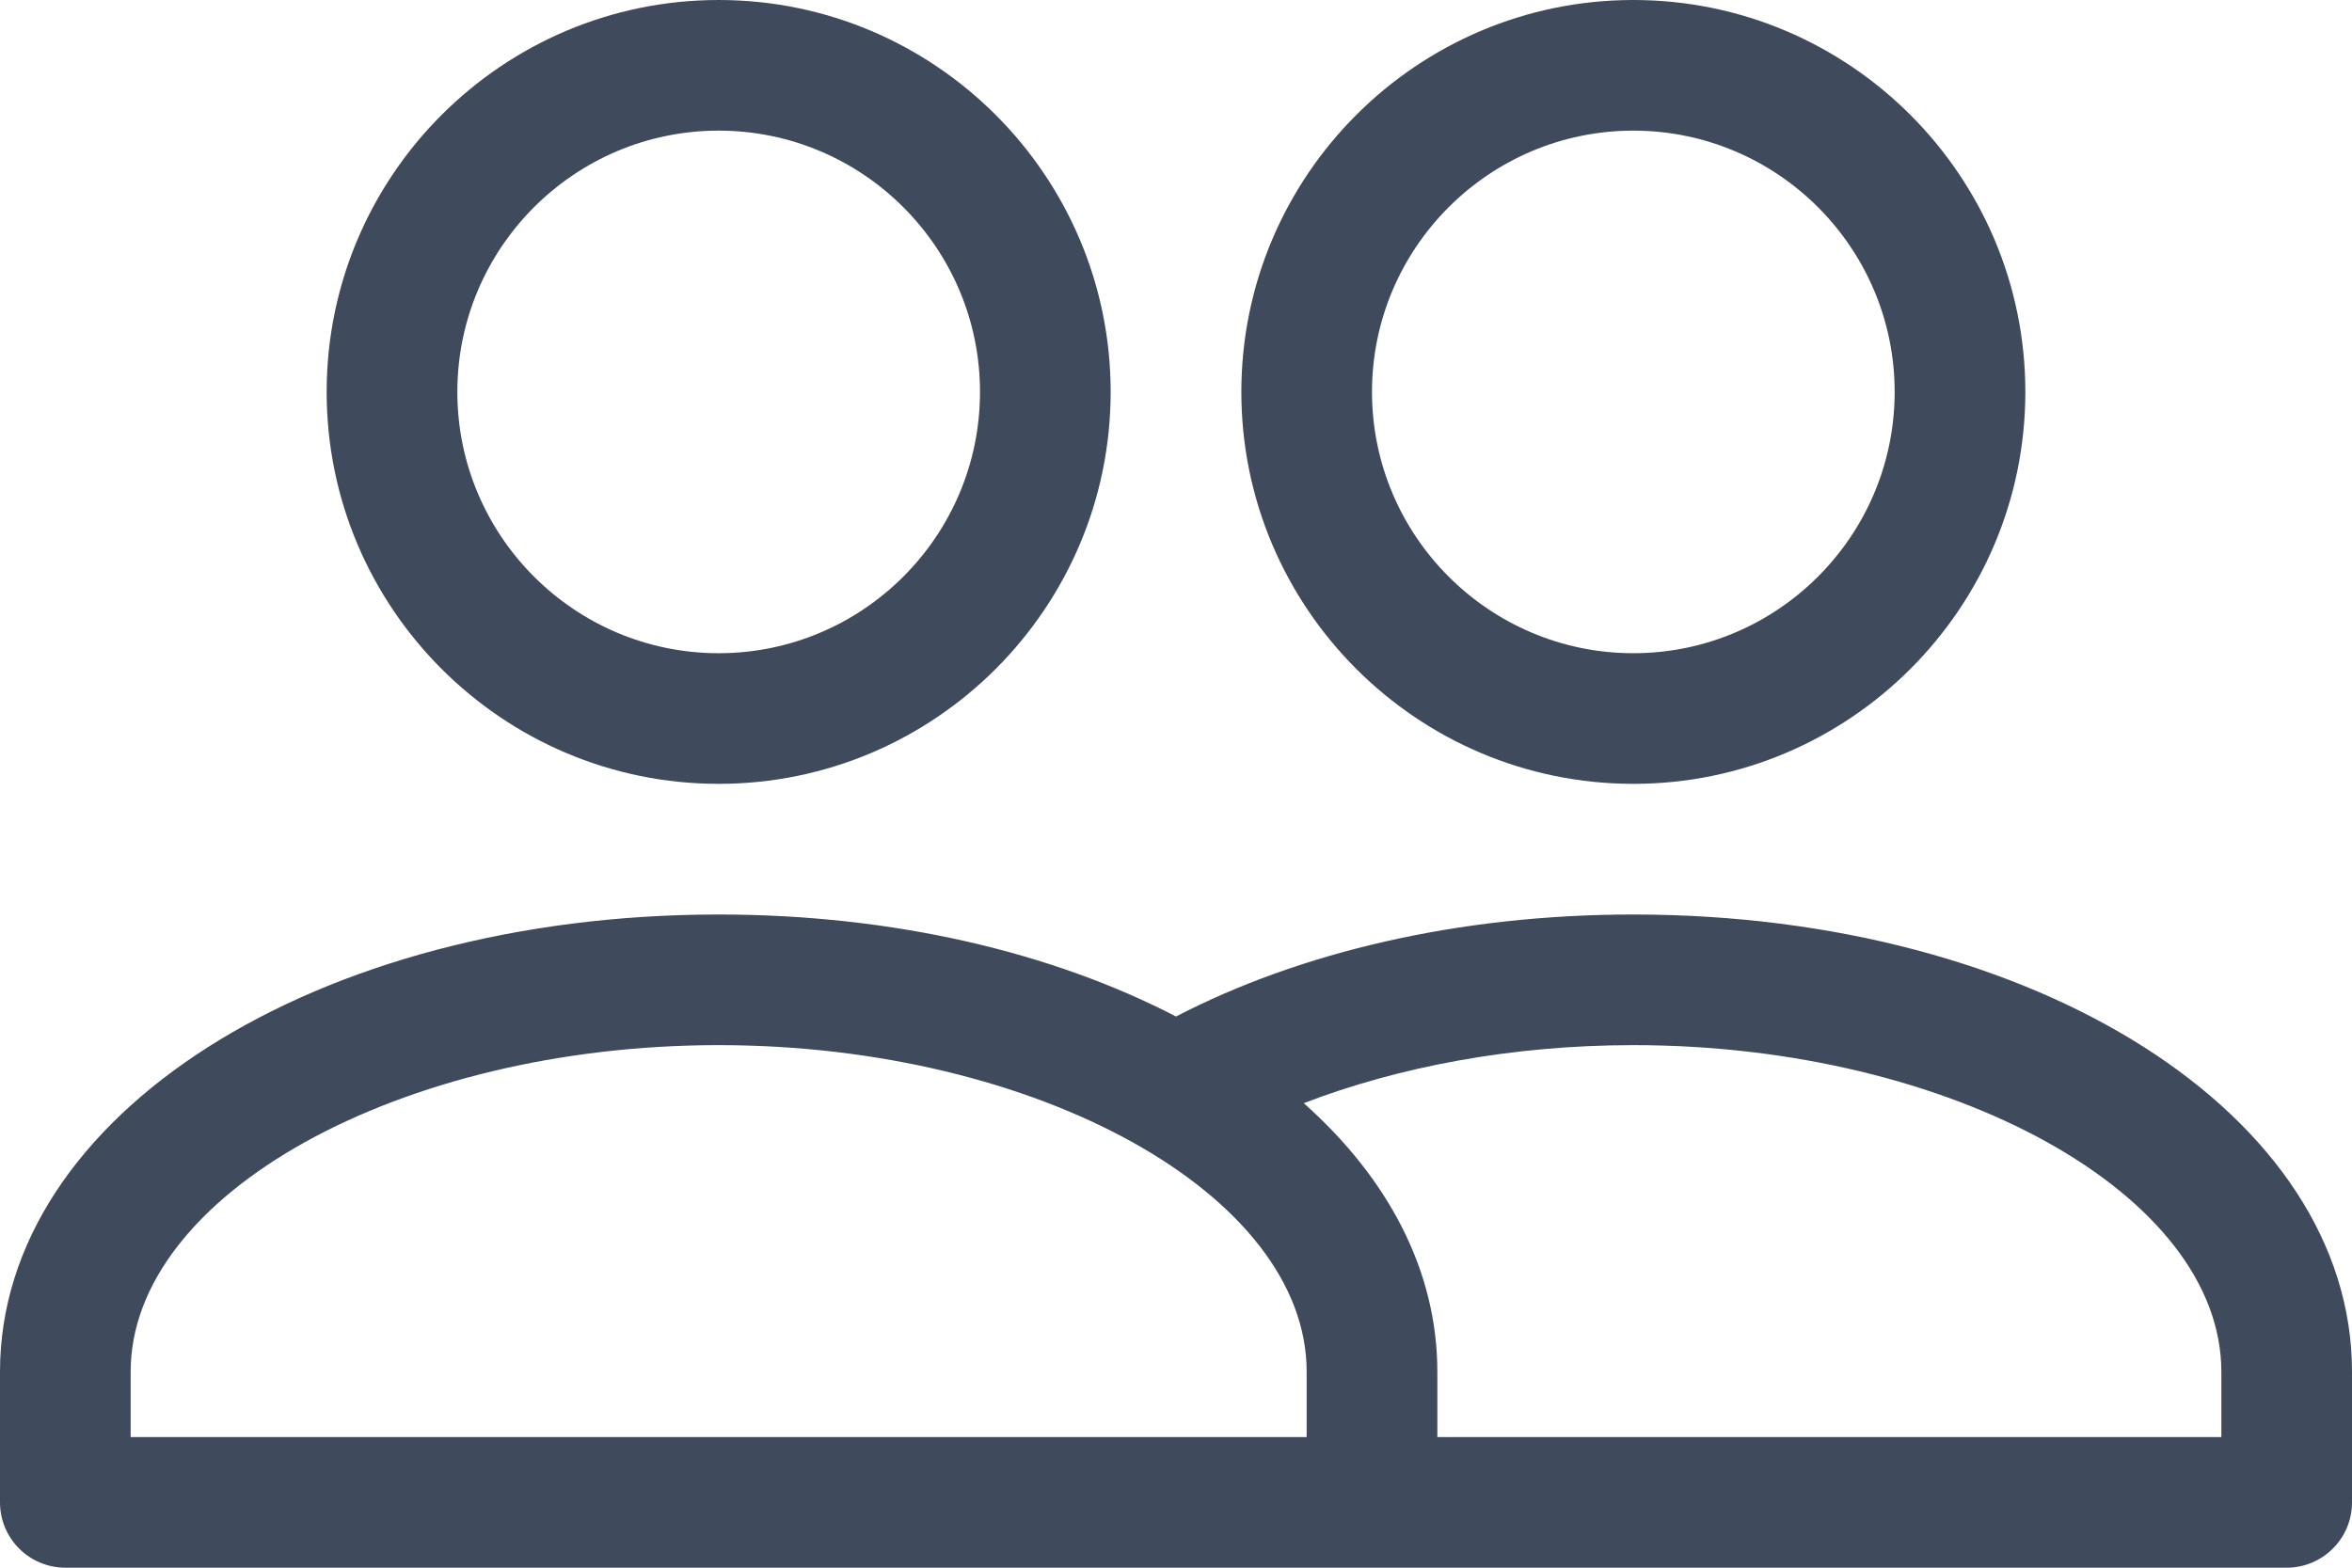 <?xml version="1.0" encoding="UTF-8"?> <svg xmlns="http://www.w3.org/2000/svg" width="69" height="46" viewBox="0 0 69 46" fill="none"> <path d="M36.417 11.5C36.417 17.841 41.576 23 47.917 23C54.258 23 59.417 17.841 59.417 11.5C59.417 5.159 54.258 0 47.917 0C41.576 0 36.417 5.159 36.417 11.5ZM55.583 11.5C55.583 15.727 52.144 19.167 47.917 19.167C43.689 19.167 40.25 15.727 40.25 11.5C40.25 7.273 43.689 3.833 47.917 3.833C52.144 3.833 55.583 7.273 55.583 11.5Z" fill="#3F4A5C"></path> <path d="M47.917 26.834C42.776 26.834 38.121 27.949 34.5 29.827C30.879 27.949 26.224 26.834 21.083 26.834C9.261 26.834 0 32.727 0 40.25V44.084C0 45.142 0.858 46 1.917 46H28.75H40.25H67.083C68.142 46 69 45.142 69 44.084V40.25C69 32.727 59.739 26.834 47.917 26.834ZM38.333 42.167H30.667H3.833V40.25C3.833 35.055 11.733 30.667 21.083 30.667C30.434 30.667 38.333 35.055 38.333 40.25V42.167ZM65.167 42.167H42.167V40.25C42.167 37.282 40.72 34.569 38.248 32.37C41.027 31.301 44.366 30.667 47.917 30.667C57.267 30.667 65.167 35.055 65.167 40.25V42.167Z" fill="#3F4A5C"></path> <path d="M9.583 11.5C9.583 17.841 14.742 23 21.083 23C27.424 23 32.583 17.841 32.583 11.5C32.583 5.159 27.424 0 21.083 0C14.742 0 9.583 5.159 9.583 11.5ZM28.75 11.5C28.75 15.727 25.311 19.167 21.083 19.167C16.856 19.167 13.417 15.727 13.417 11.5C13.417 7.273 16.856 3.833 21.083 3.833C25.311 3.833 28.75 7.273 28.75 11.5Z" fill="#3F4A5C"></path> </svg> 